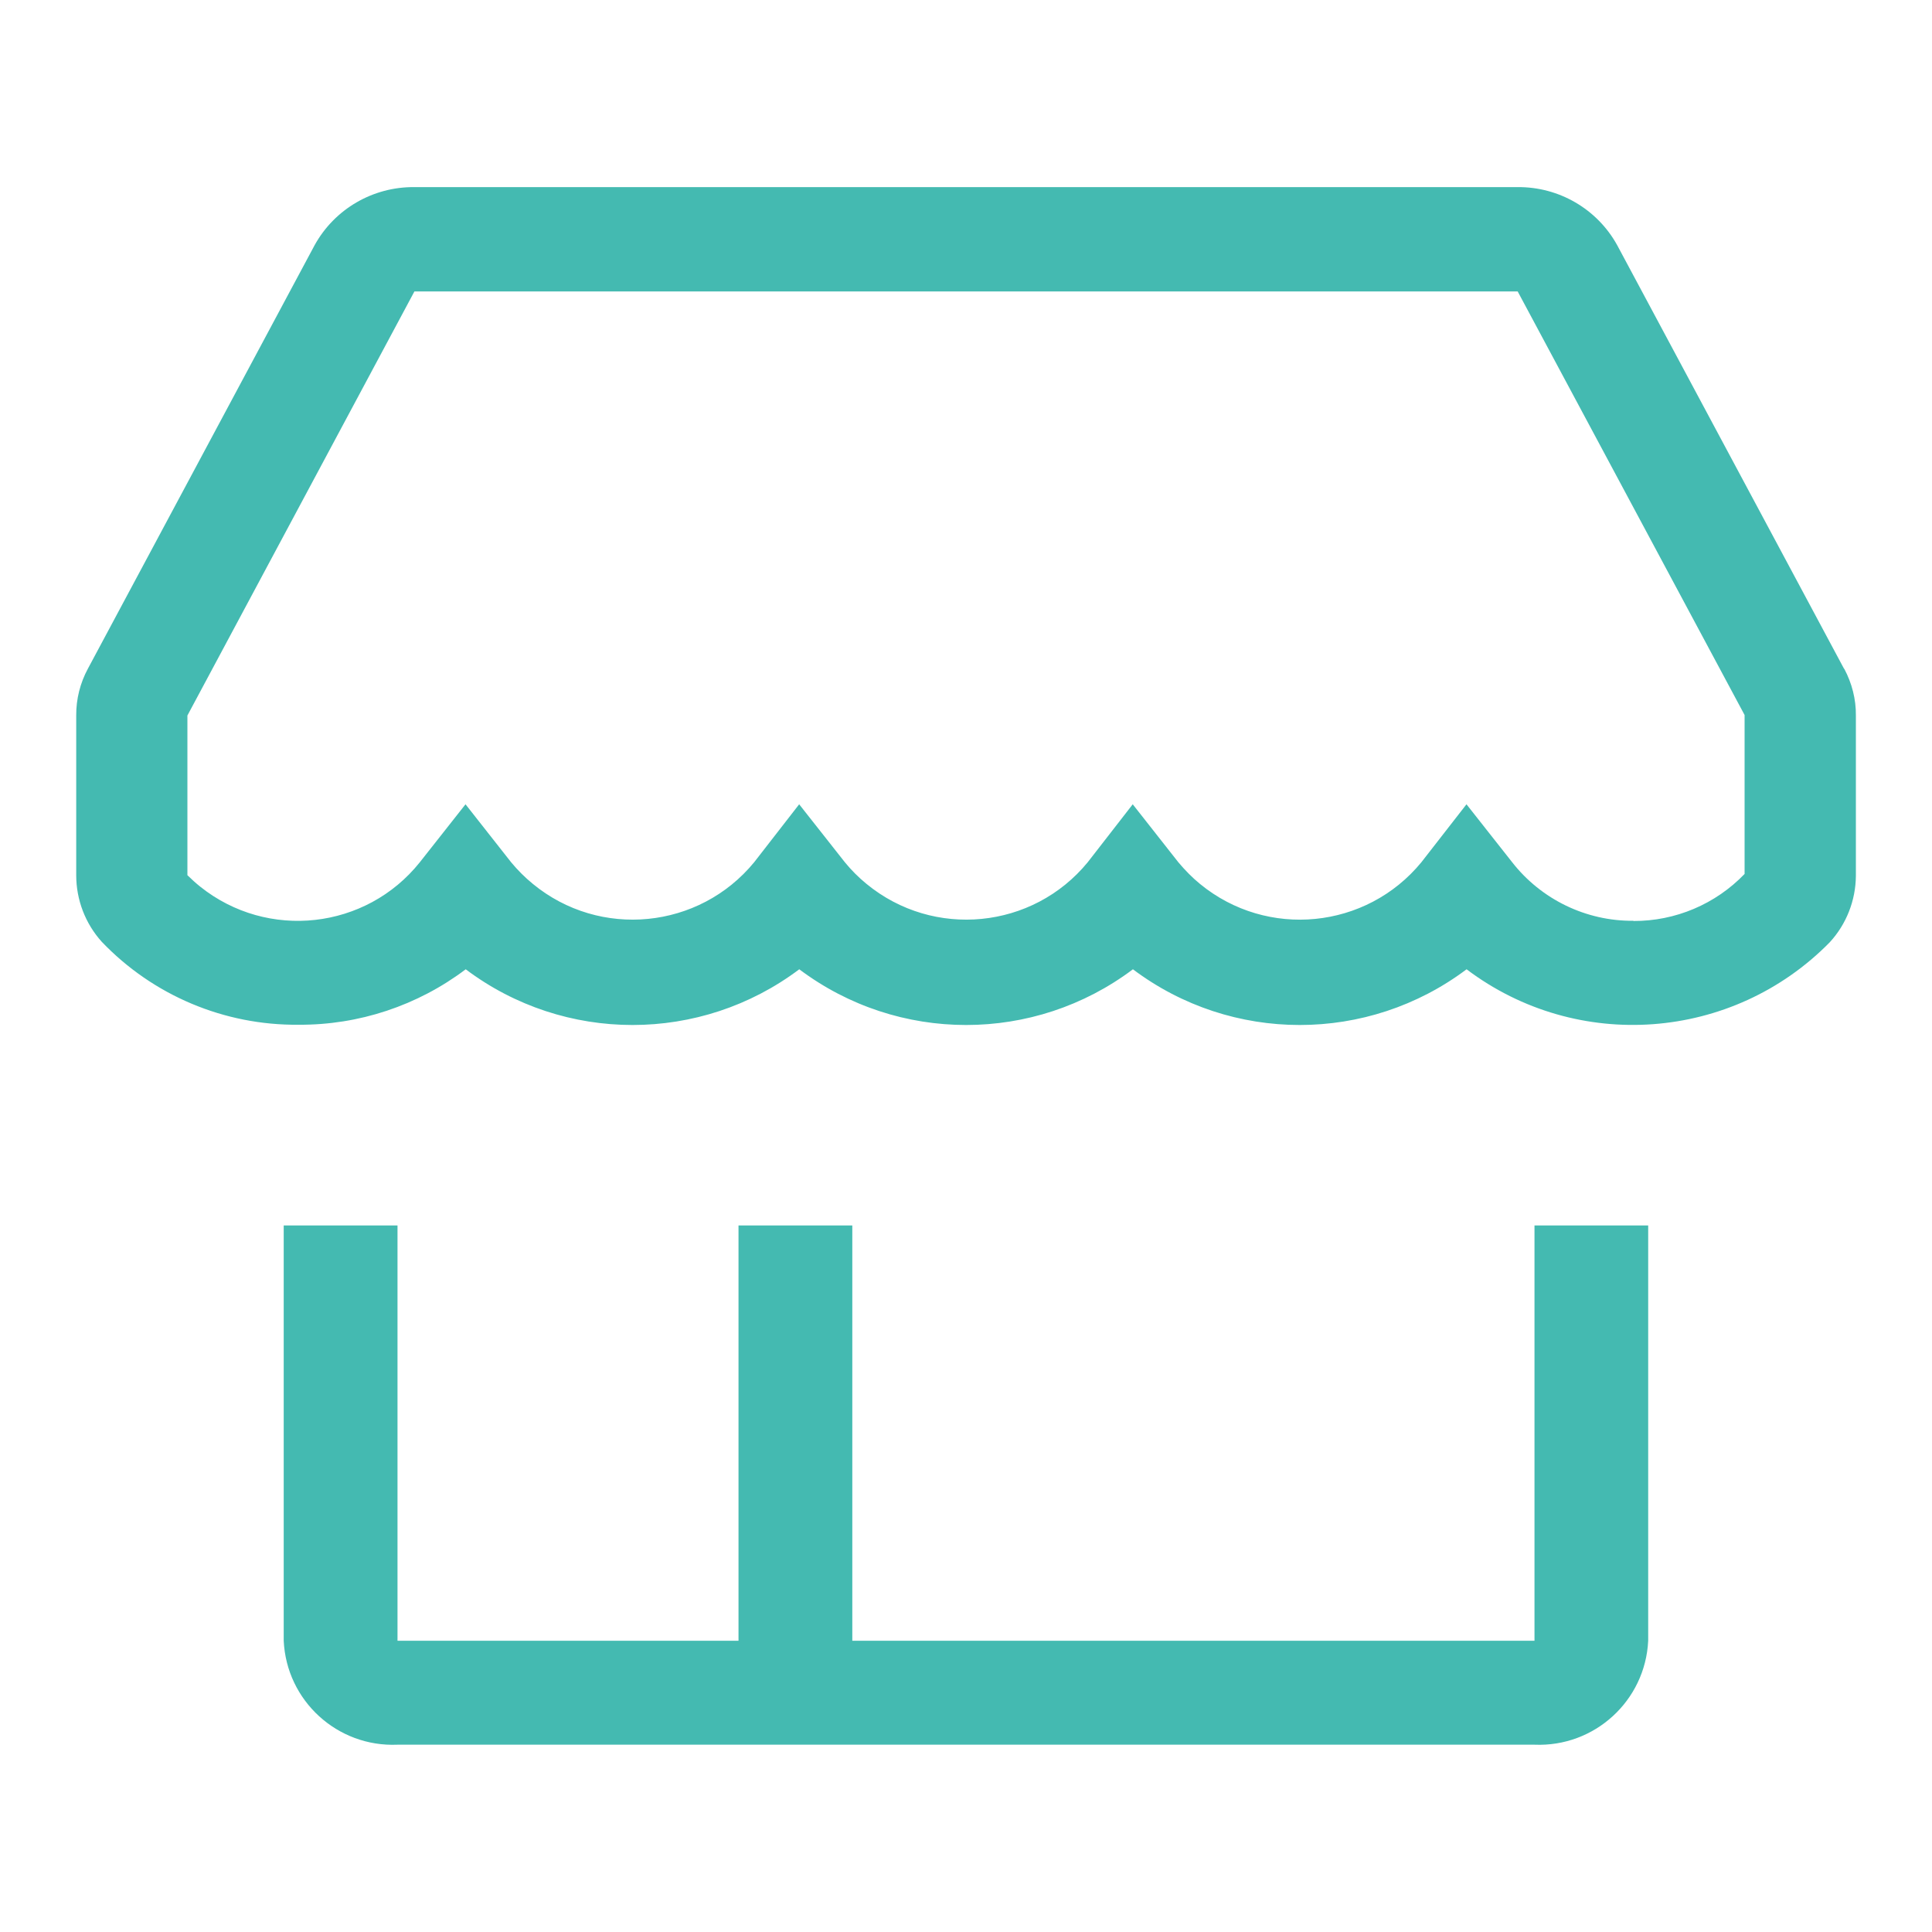 <?xml version="1.0" encoding="utf-8"?>
<!-- Generator: Adobe Illustrator 16.0.0, SVG Export Plug-In . SVG Version: 6.00 Build 0)  -->
<!DOCTYPE svg PUBLIC "-//W3C//DTD SVG 1.1//EN" "http://www.w3.org/Graphics/SVG/1.1/DTD/svg11.dtd">
<svg version="1.1" id="store" xmlns="http://www.w3.org/2000/svg" xmlns:xlink="http://www.w3.org/1999/xlink" x="0px" y="0px"
	 width="20px" height="20px" viewBox="-0.789 -1.94 20 20" enable-background="new -0.789 -1.94 20 20" xml:space="preserve">
<g>
	<path id="Path_26" fill="#44BAB1" d="M15.095,15.045H8.034v-4.299H6.856v4.299h-3.53v-4.299H2.148v4.299
		c0.029,0.622,0.556,1.103,1.178,1.076h11.77c0.621,0.026,1.147-0.454,1.177-1.076v-4.299h-1.177V15.045z"/>
	<path id="Path_27" fill="#44BAB1" d="M18.3,4.982l-2.348-4.384c-0.207-0.375-0.604-0.605-1.031-0.601H3.5
		C3.072-0.007,2.675,0.223,2.468,0.598L0.121,4.982C0.041,5.13-0.001,5.296,0,5.465v1.655C0,7.375,0.094,7.62,0.264,7.809
		c0.531,0.556,1.27,0.867,2.038,0.859c0.624,0.004,1.232-0.198,1.73-0.574c1.022,0.769,2.431,0.769,3.453,0
		c1.023,0.769,2.432,0.769,3.454,0c1.022,0.769,2.431,0.769,3.454,0c1.145,0.864,2.754,0.744,3.759-0.279
		c0.173-0.188,0.269-0.434,0.271-0.688V5.467c0.002-0.168-0.041-0.335-0.12-0.483L18.3,4.982z M16.119,7.592
		c-0.489,0.004-0.953-0.221-1.254-0.606l-0.473-0.6l-0.467,0.6c-0.57,0.694-1.596,0.795-2.291,0.225
		c-0.082-0.067-0.156-0.143-0.225-0.225l-0.472-0.6l-0.466,0.6C9.902,7.68,8.875,7.781,8.181,7.21
		C8.099,7.143,8.024,7.068,7.957,6.986l-0.473-0.6l-0.466,0.6C6.448,7.68,5.421,7.781,4.727,7.21
		C4.645,7.143,4.57,7.068,4.502,6.986l-0.472-0.6l-0.473,0.6C3,7.683,1.982,7.796,1.284,7.239C1.238,7.202,1.194,7.162,1.151,7.12
		V5.467l2.35-4.39h11.421l2.349,4.385v1.645c-0.301,0.313-0.717,0.489-1.151,0.487V7.592z"/>
</g>
</svg>
